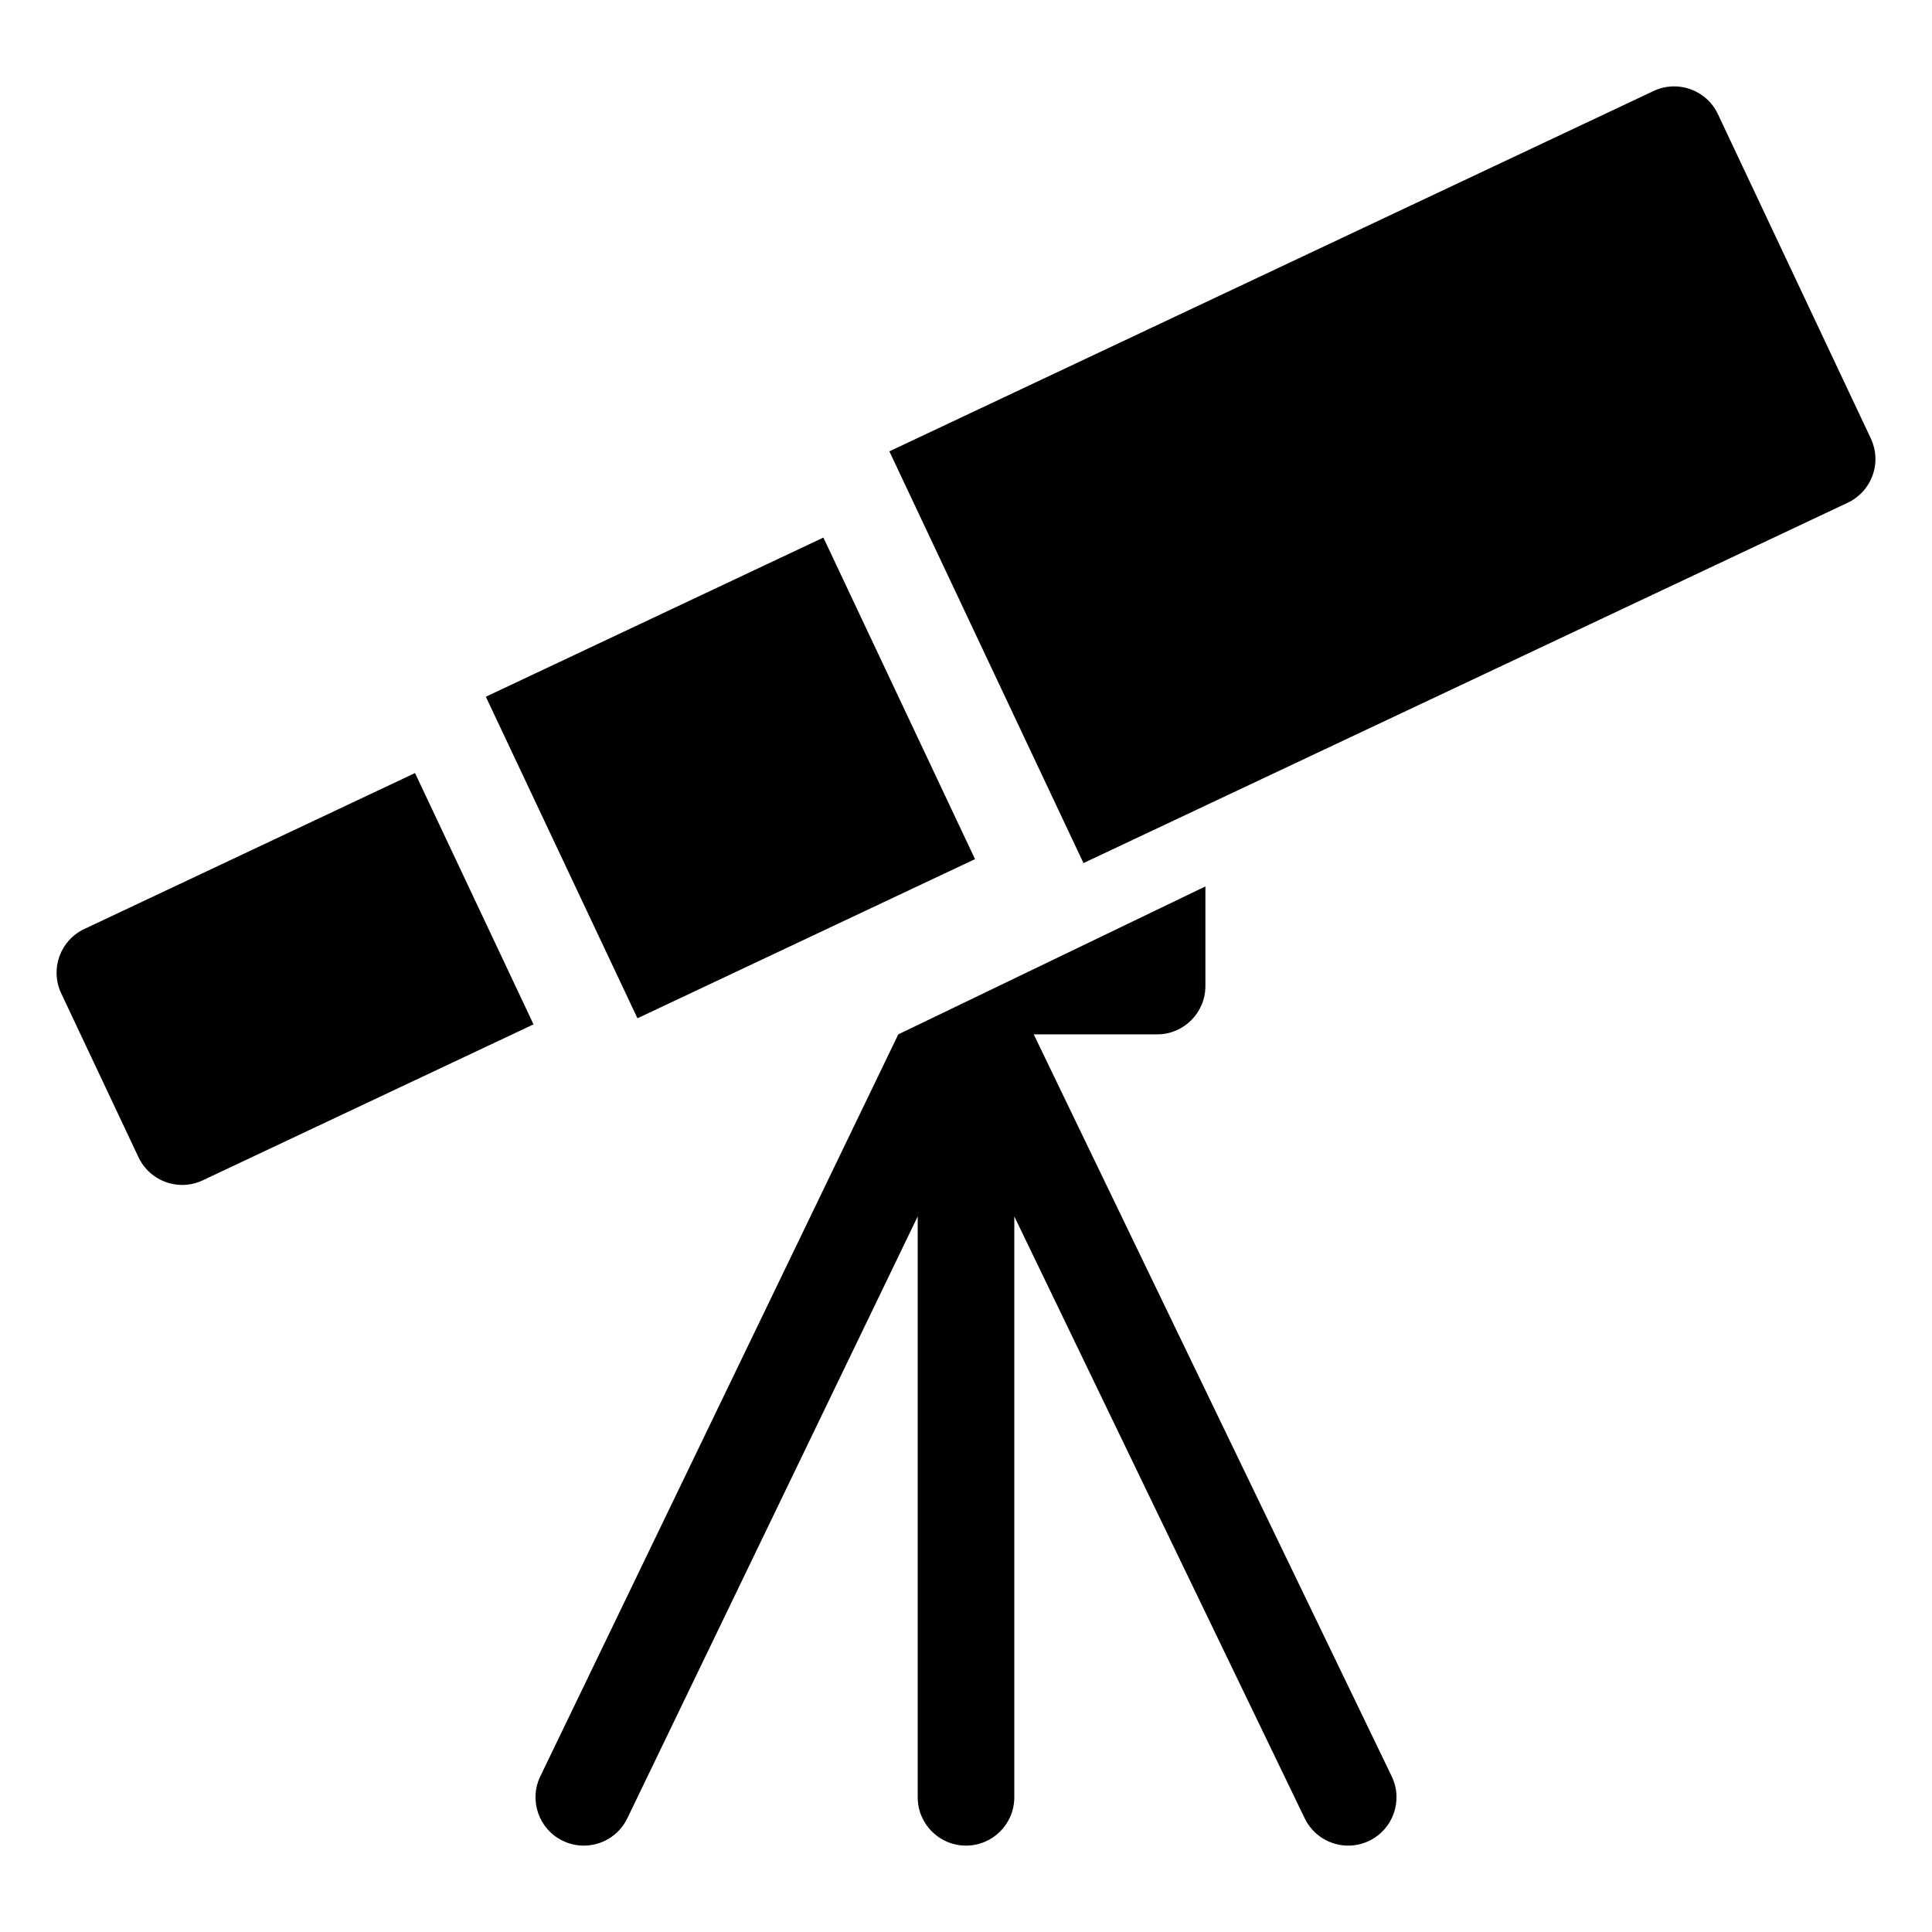 <svg xmlns:cc="http://creativecommons.org/ns#" xmlns:inkscape="http://www.inkscape.org/namespaces/inkscape" xmlns:svg="http://www.w3.org/2000/svg" xmlns:sodipodi="http://sodipodi.sourceforge.net/DTD/sodipodi-0.dtd" xmlns:dc="http://purl.org/dc/elements/1.1/" xmlns:rdf="http://www.w3.org/1999/02/22-rdf-syntax-ns#" xmlns="http://www.w3.org/2000/svg" xmlns:xlink="http://www.w3.org/1999/xlink" version="1.1" x="0px" y="0px" viewBox="0 0 800 800" xml:space="preserve"><g><path d="M774.665,181.546L711.336,47.239c-4.71-9.989-16.628-14.271-26.619-9.56l-316.45,149.214l80.378,170.491l316.461-149.219   c4.797-2.263,8.5-6.338,10.293-11.33S776.928,186.345,774.665,181.546z"/><path d="M171.854,320.106L34.898,384.688c-9.99,4.712-14.271,16.629-9.56,26.62l32.005,67.873   c3.412,7.234,10.602,11.475,18.104,11.475c2.857,0,5.761-0.615,8.516-1.915l136.957-64.578L171.854,320.106z"/><path d="M340.947,222.597l-139.771,65.906l62.782,133.146l139.771-65.907l0.273,0.581c0.005,0.01,0.01,0.019,0.015,0.028   L340.947,222.597z"/><path d="M576.271,735.54L428.044,428.309h51.088c11.046,0,20-8.954,20-20V393.5v-26.45L371.96,428.309L223.73,735.54   c-4.799,9.948-0.625,21.903,9.322,26.703c2.803,1.353,5.762,1.992,8.678,1.992c7.436,0,14.578-4.167,18.027-11.314l120.244-249.229   V744.23c0,11.046,8.954,20,20,20s20-8.954,20-20V503.692l120.244,249.229c3.448,7.147,10.59,11.314,18.027,11.314   c2.914,0,5.875-0.641,8.676-1.992C576.897,757.444,581.071,745.488,576.271,735.54z"/></g></svg>